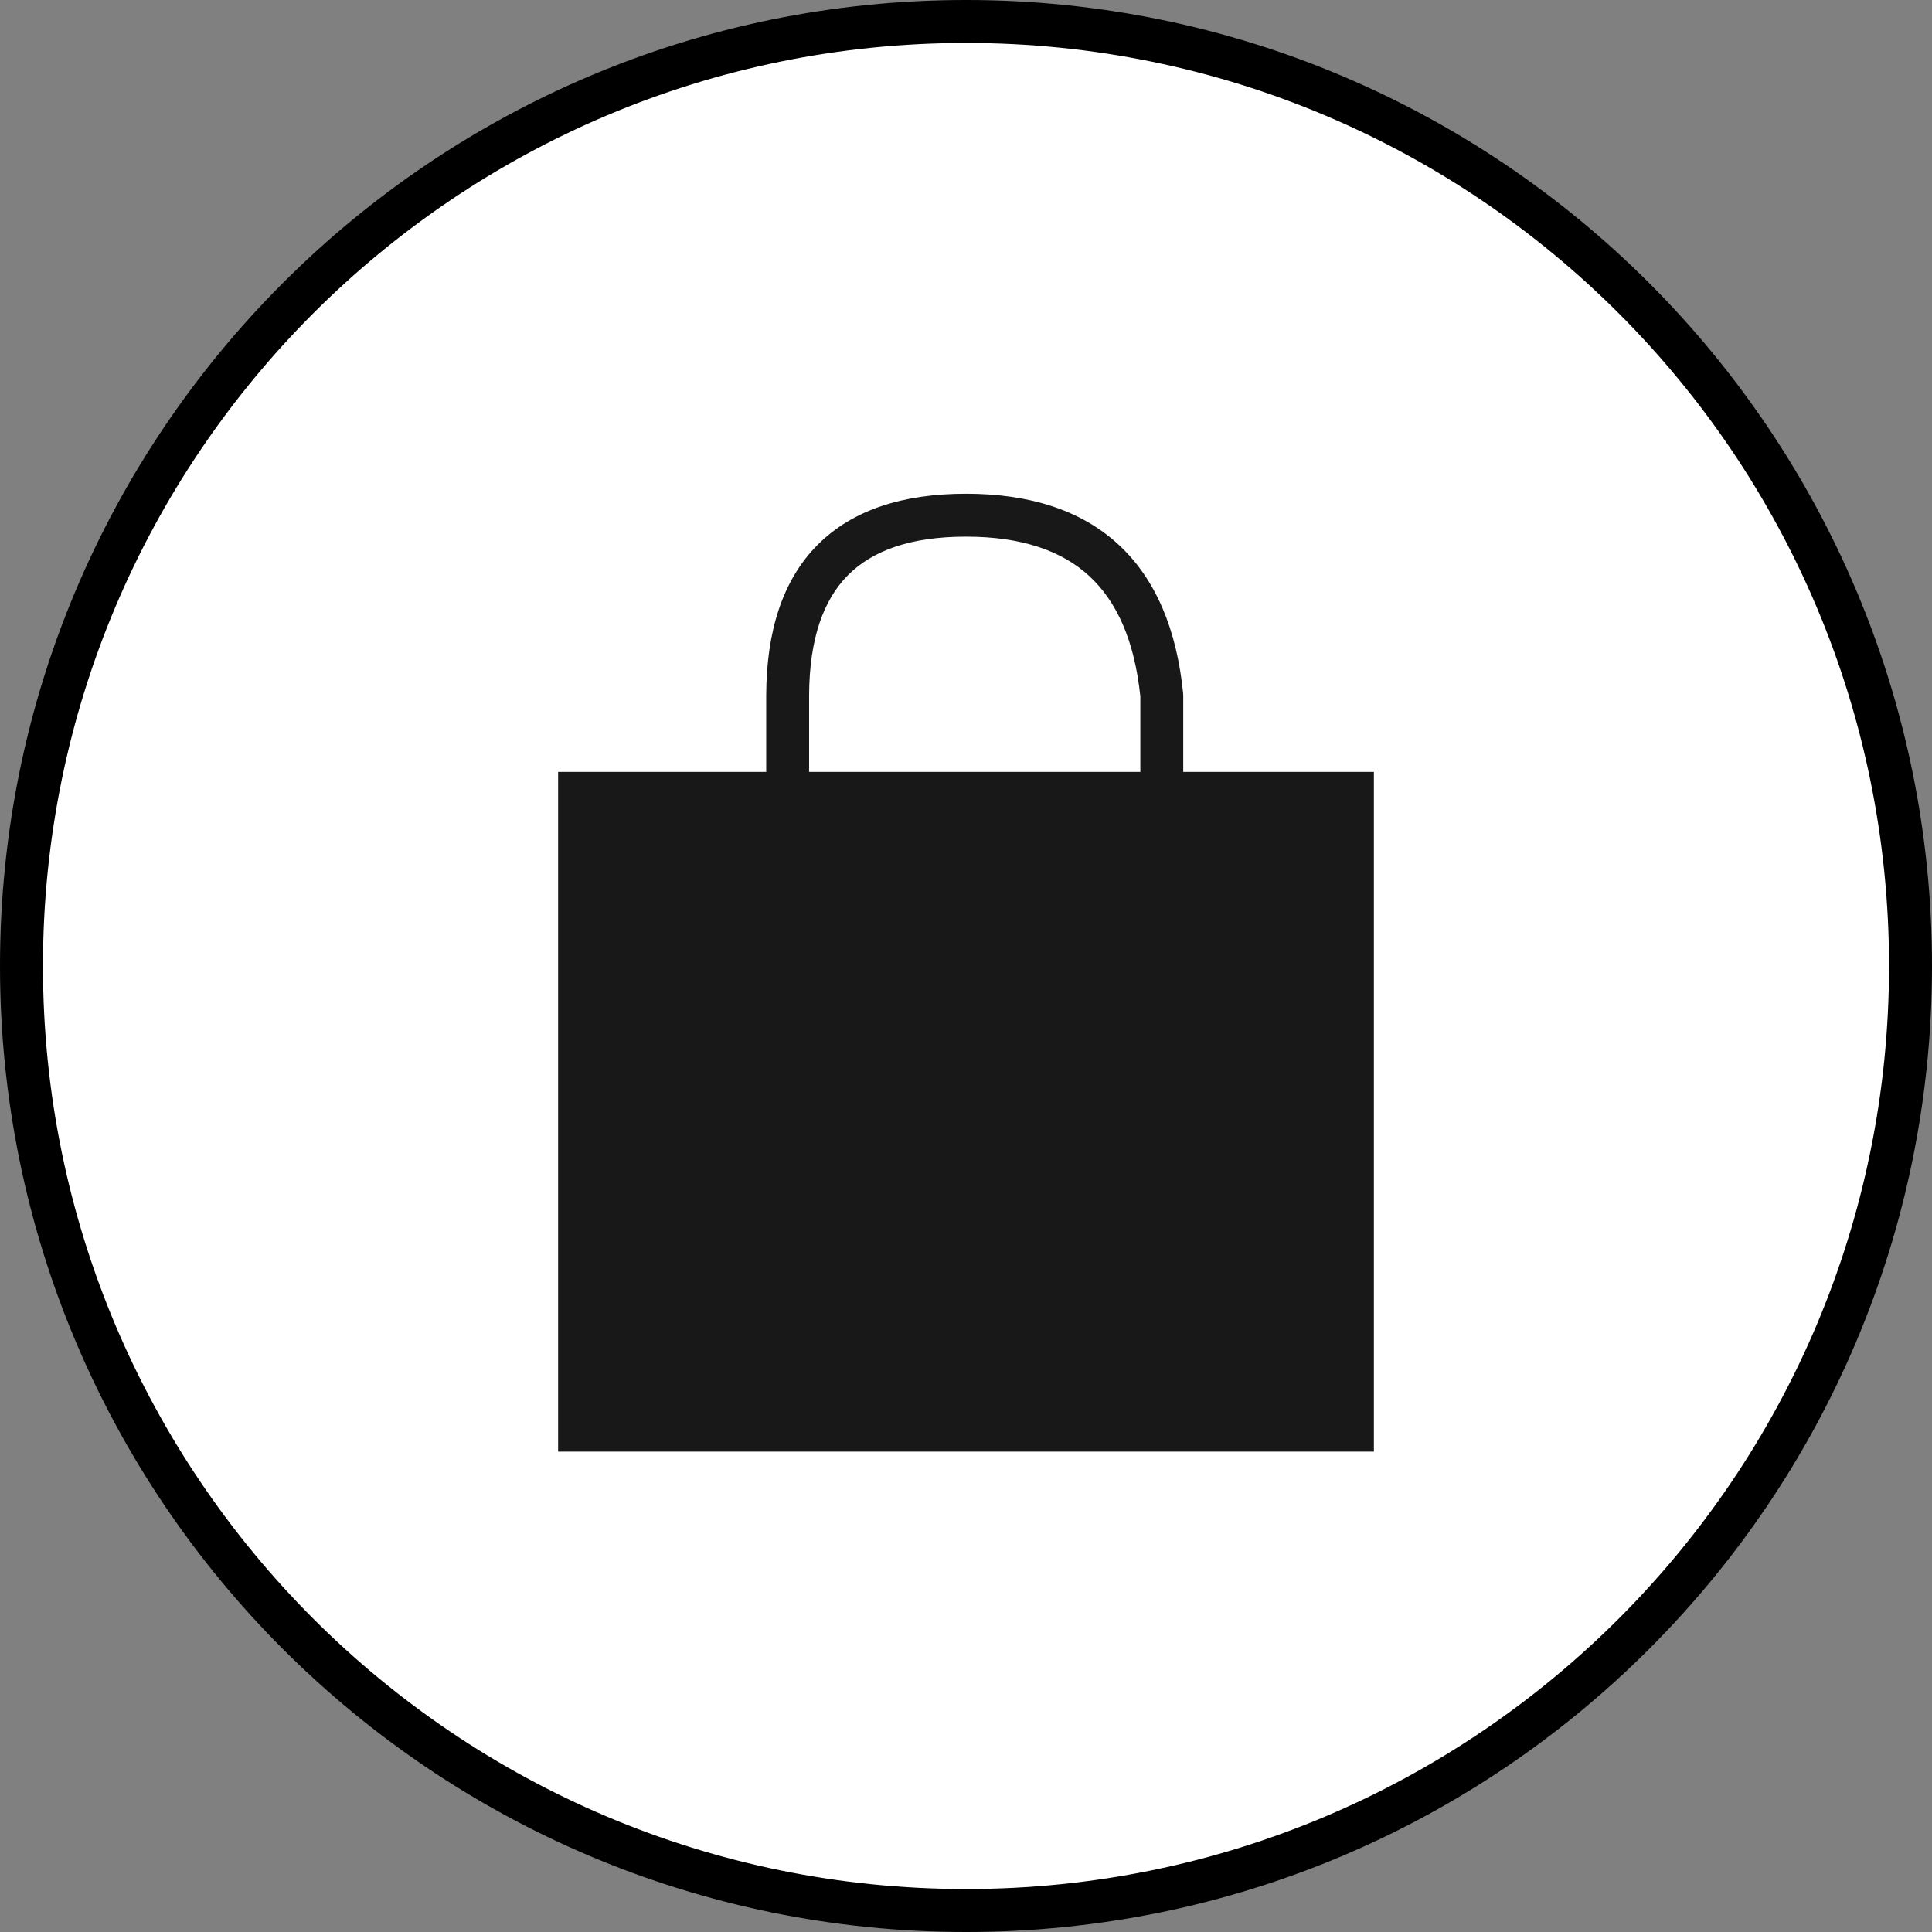 <svg width="34" height="34" viewBox="0 0 34 34" fill="none" xmlns="http://www.w3.org/2000/svg">
<rect x="0" y="0" width="34" height="34" fill="#808080" stroke="none"/>
<g id="Group">
<path id="Vector" d="M17 33.622C26.18 33.622 33.622 26.18 33.622 17C33.622 7.82 26.18 0.378 17 0.378C7.82 0.378 0.378 7.82 0.378 17C0.378 26.18 7.82 33.622 17 33.622Z" fill="white"/>
<path id="Vector (Stroke)" fill-rule="evenodd" clip-rule="evenodd" d="M17 0.756C8.028 0.756 0.756 8.028 0.756 17C0.756 25.972 8.028 33.244 17 33.244C25.972 33.244 33.244 25.972 33.244 17C33.244 8.028 25.972 0.756 17 0.756ZM0 17C0 7.611 7.611 0 17 0C26.389 0 34 7.611 34 17C34 26.389 26.389 34 17 34C7.611 34 0 26.389 0 17Z" fill="black"/>
<path id="Vector_2" fill-rule="evenodd" clip-rule="evenodd" d="M9.822 13.584H24.178V25.546H9.822V13.584Z" fill="#181818"/>
<path id="Vector (Stroke)_2" fill-rule="evenodd" clip-rule="evenodd" d="M14.239 12.238V15.887C14.239 16.096 14.07 16.265 13.861 16.265C13.653 16.265 13.484 16.096 13.484 15.887V12.237L13.484 12.236C13.488 11.122 13.766 10.217 14.383 9.594C15.002 8.969 15.898 8.689 17 8.689C18.105 8.689 19.016 8.97 19.681 9.581C20.344 10.192 20.709 11.084 20.821 12.199C20.823 12.212 20.823 12.224 20.823 12.237V15.901C20.823 16.11 20.654 16.279 20.445 16.279C20.237 16.279 20.068 16.11 20.068 15.901V12.256C19.965 11.268 19.651 10.581 19.169 10.137C18.686 9.692 17.98 9.444 17 9.444C16.017 9.444 15.348 9.693 14.92 10.125C14.492 10.558 14.243 11.238 14.239 12.238Z" fill="#181818"/>
</g>
</svg>
